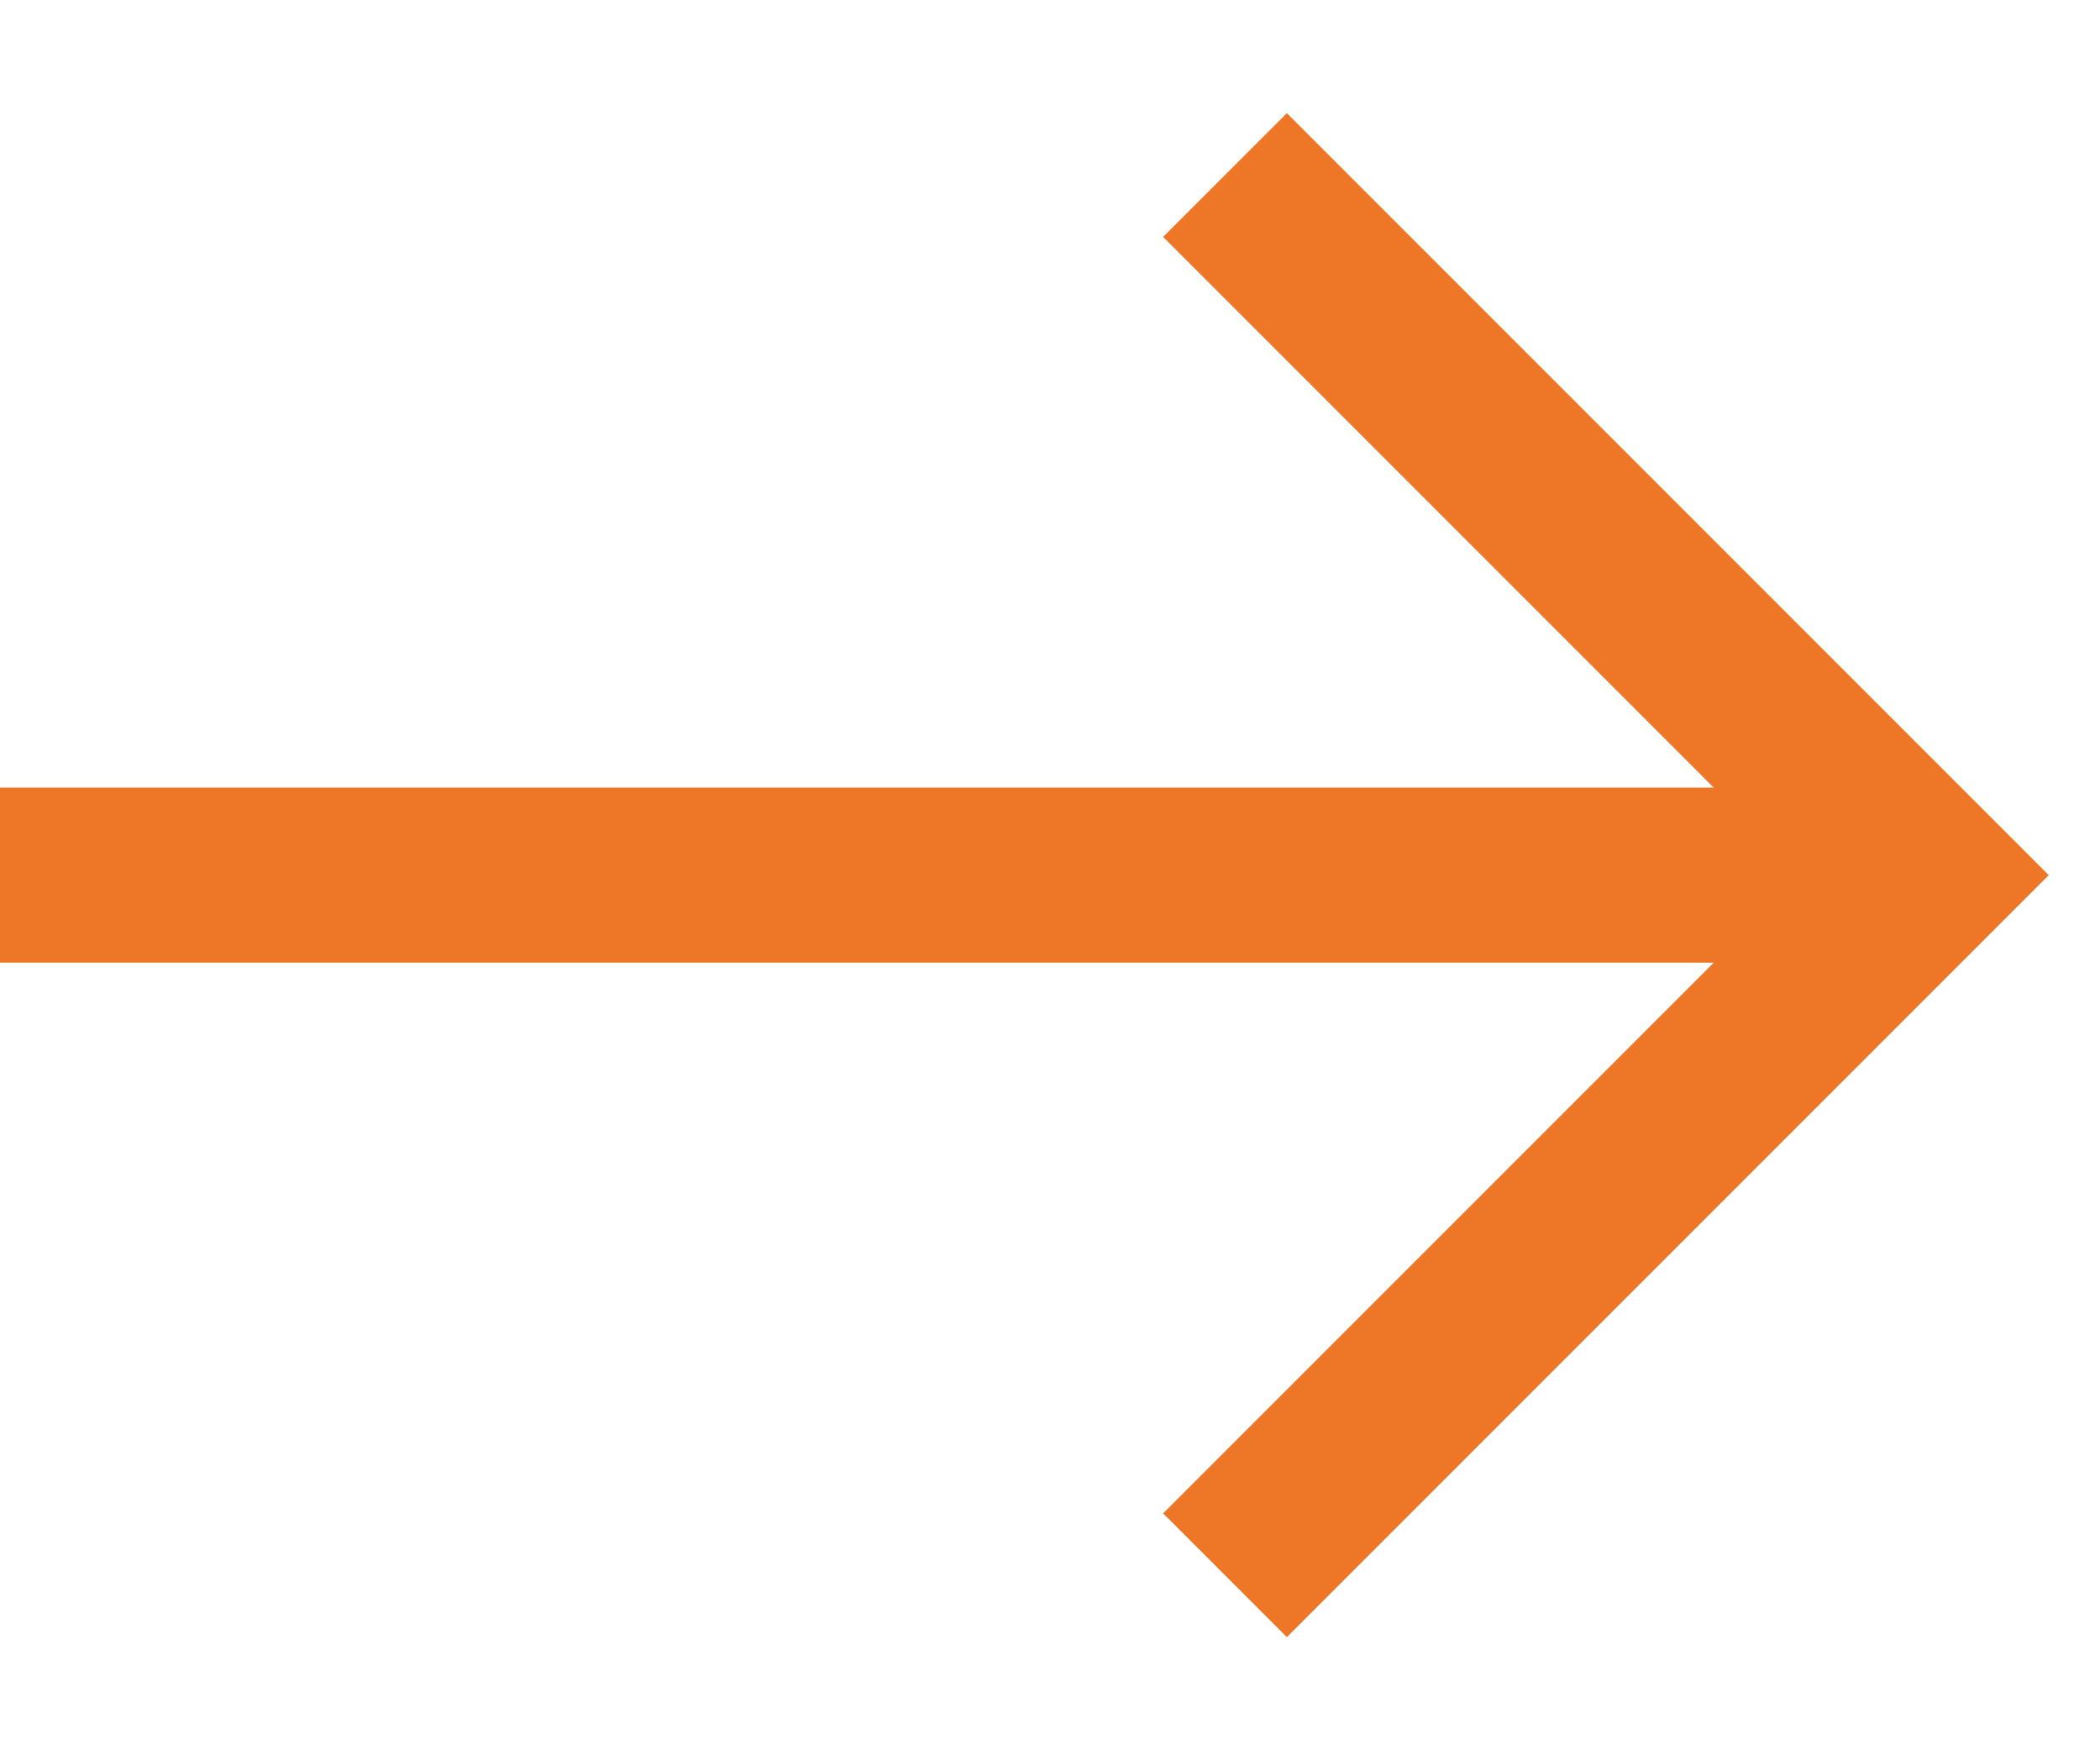 <?xml version="1.0" encoding="UTF-8"?>
<svg width="12px" height="10px" viewBox="0 0 12 10" version="1.1" xmlns="http://www.w3.org/2000/svg" xmlns:xlink="http://www.w3.org/1999/xlink">
    <title>arrow-right</title>
    <g id="assets" stroke="none" stroke-width="1" fill="none" fill-rule="evenodd">
        <g transform="translate(-259, -107)" id="arrow-right" stroke="#EE7627">
            <g transform="translate(259, 108)">
                <line x1="11" y1="4" x2="0" y2="4" id="Path"></line>
                <polyline id="Path" points="7 0 11 4 7 8"></polyline>
            </g>
        </g>
    </g>
</svg>